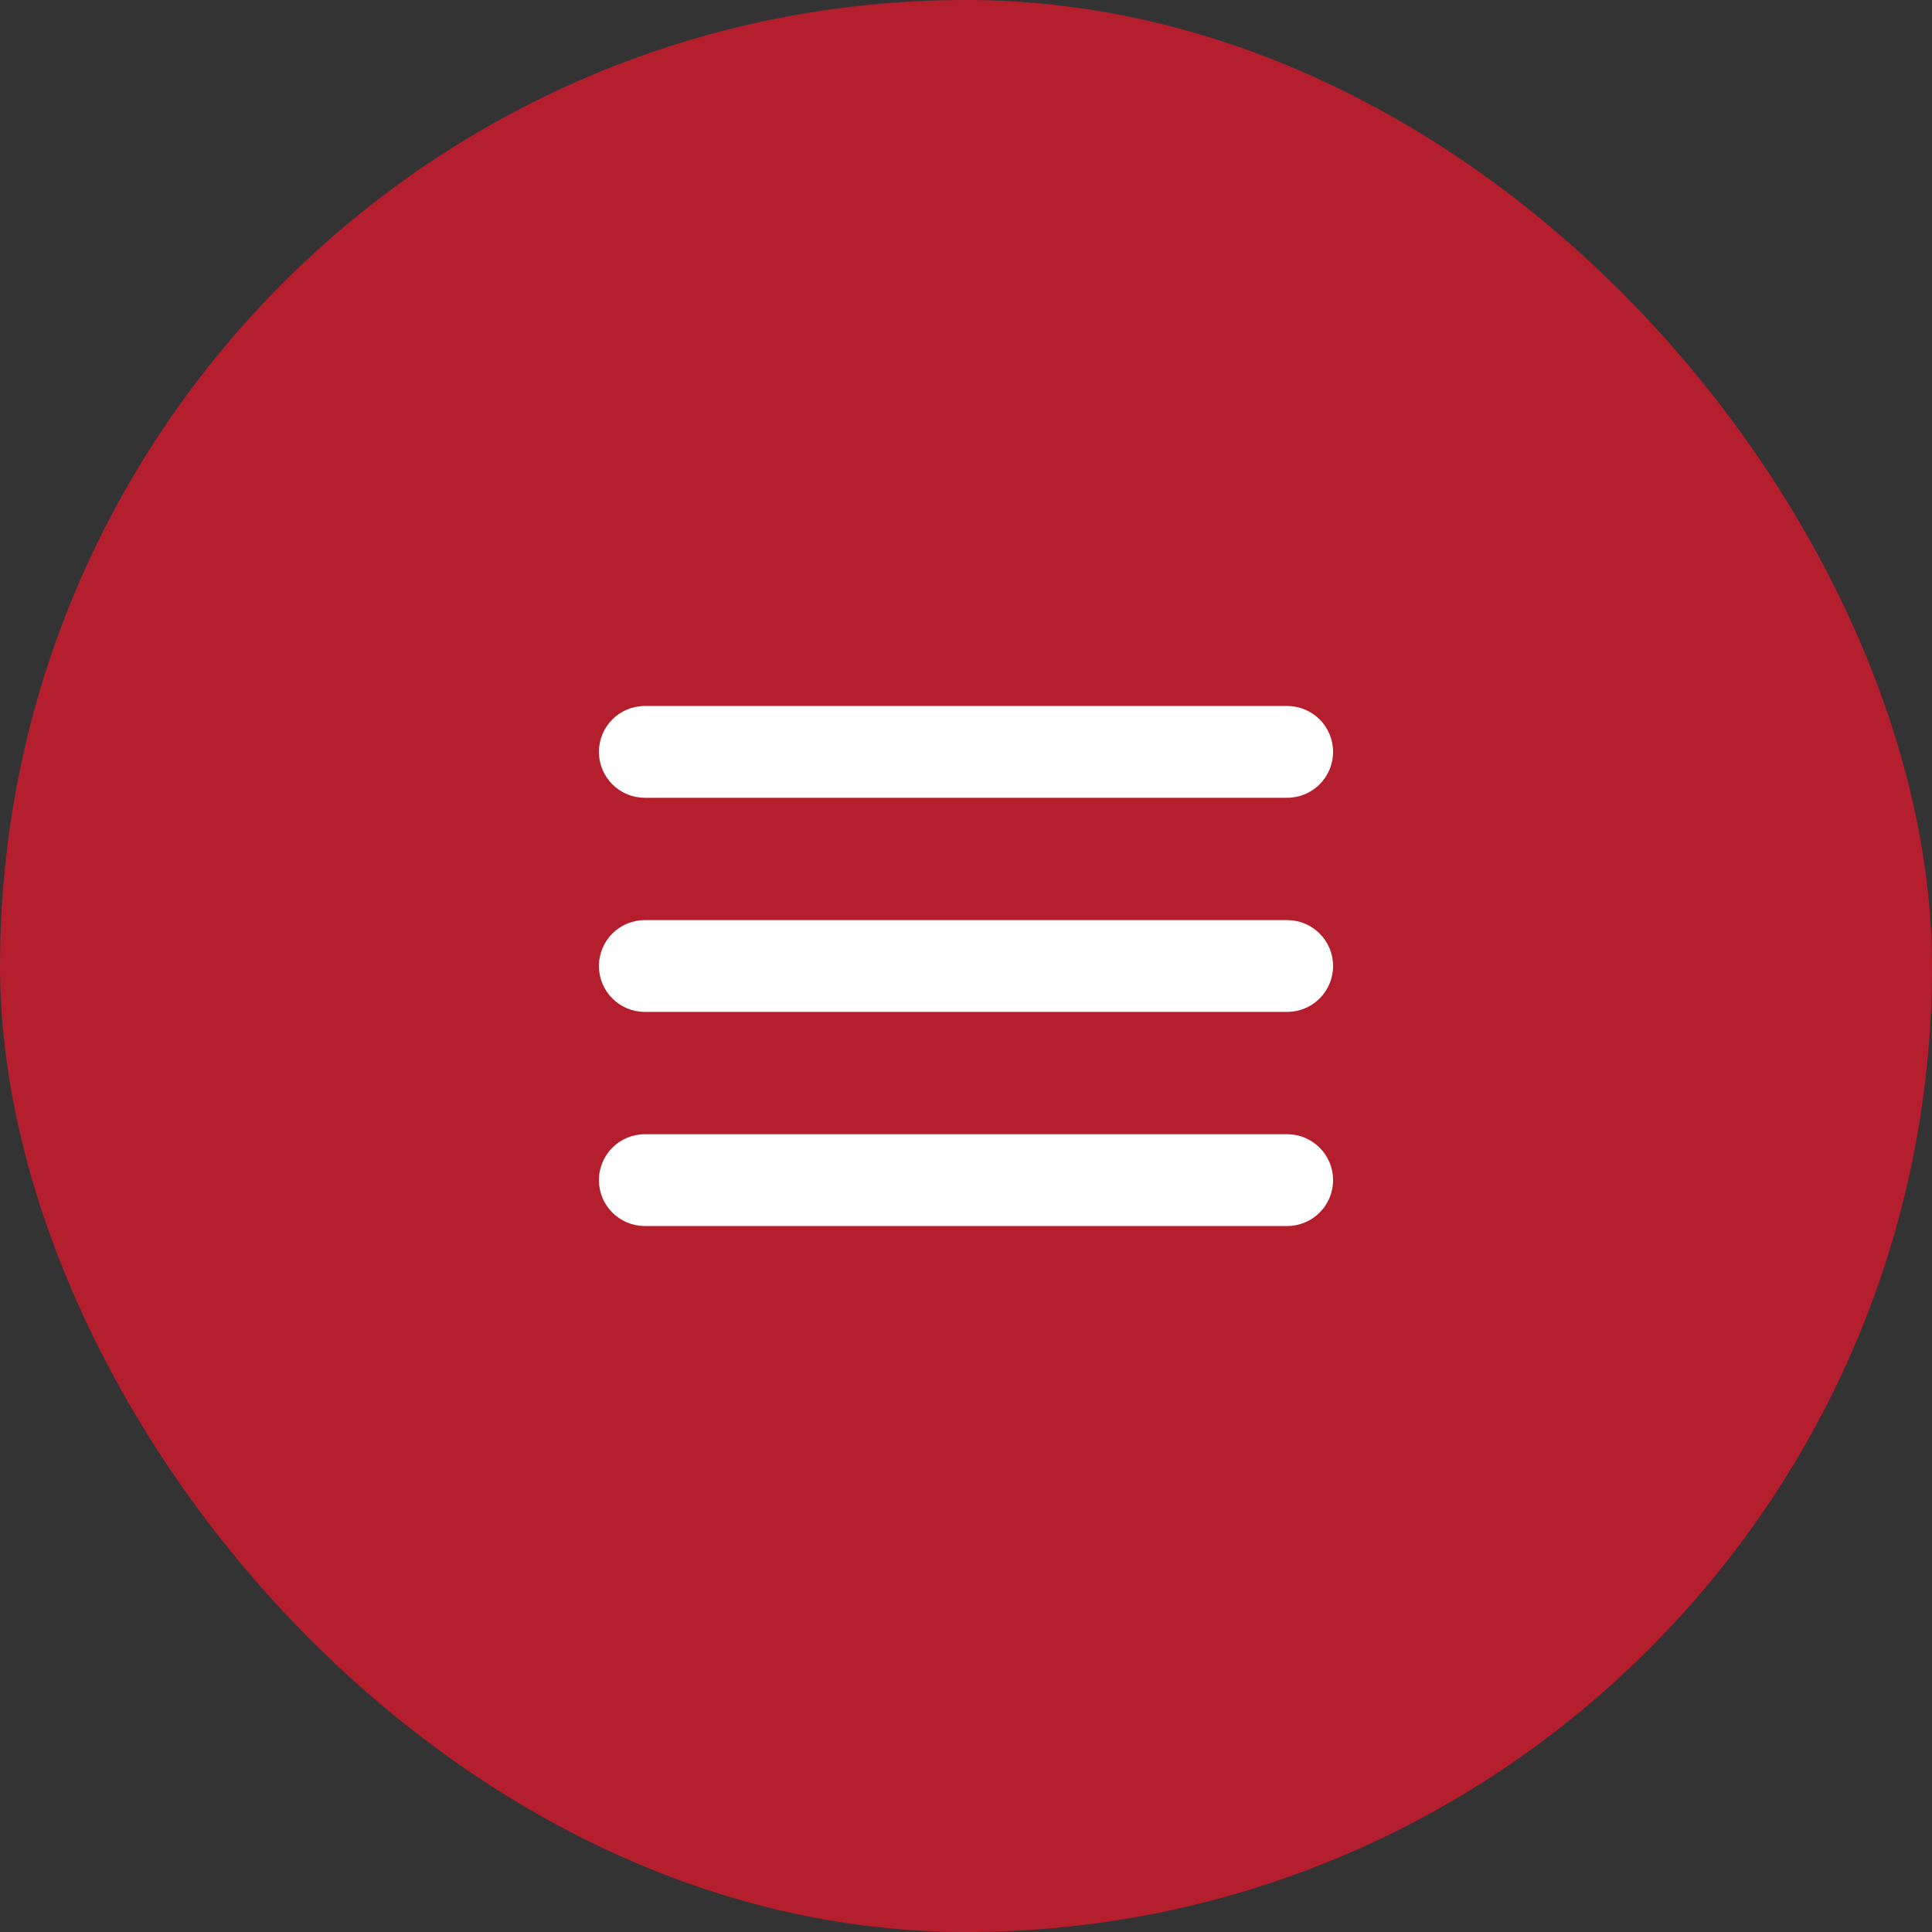 <?xml version="1.0" encoding="UTF-8" standalone="no"?> <svg xmlns:inkscape="http://www.inkscape.org/namespaces/inkscape" xmlns:sodipodi="http://sodipodi.sourceforge.net/DTD/sodipodi-0.dtd" xmlns="http://www.w3.org/2000/svg" xmlns:svg="http://www.w3.org/2000/svg" width="100" height="100" viewBox="0 0 100 100" fill="none" version="1.1" id="svg3" sodipodi:docname="menu-burger_1.svg" inkscape:version="1.3.2 (091e20e, 2023-11-25, custom)"><rect x="0" y="0" width="100" height="100" fill="#333333" stroke="none"/><defs id="defs3"></defs><rect width="100" height="100" rx="50" fill="#9B647E" id="rect1" style="fill:#d61a2b;fill-opacity:0.8"></rect><path d="M66.625 47.625H33.375C32.063 47.625 31 48.688 31 50C31 51.312 32.063 52.375 33.375 52.375H66.625C67.937 52.375 69 51.312 69 50C69 48.688 67.937 47.625 66.625 47.625Z" fill="white" id="path1"></path><path d="M33.375 41.292H66.625C67.937 41.292 69 40.228 69 38.917C69 37.605 67.937 36.542 66.625 36.542H33.375C32.063 36.542 31 37.605 31 38.917C31 40.228 32.063 41.292 33.375 41.292Z" fill="white" id="path2"></path><path d="M66.625 58.708H33.375C32.063 58.708 31 59.772 31 61.083C31 62.395 32.063 63.458 33.375 63.458H66.625C67.937 63.458 69 62.395 69 61.083C69 59.772 67.937 58.708 66.625 58.708Z" fill="white" id="path3"></path></svg> 